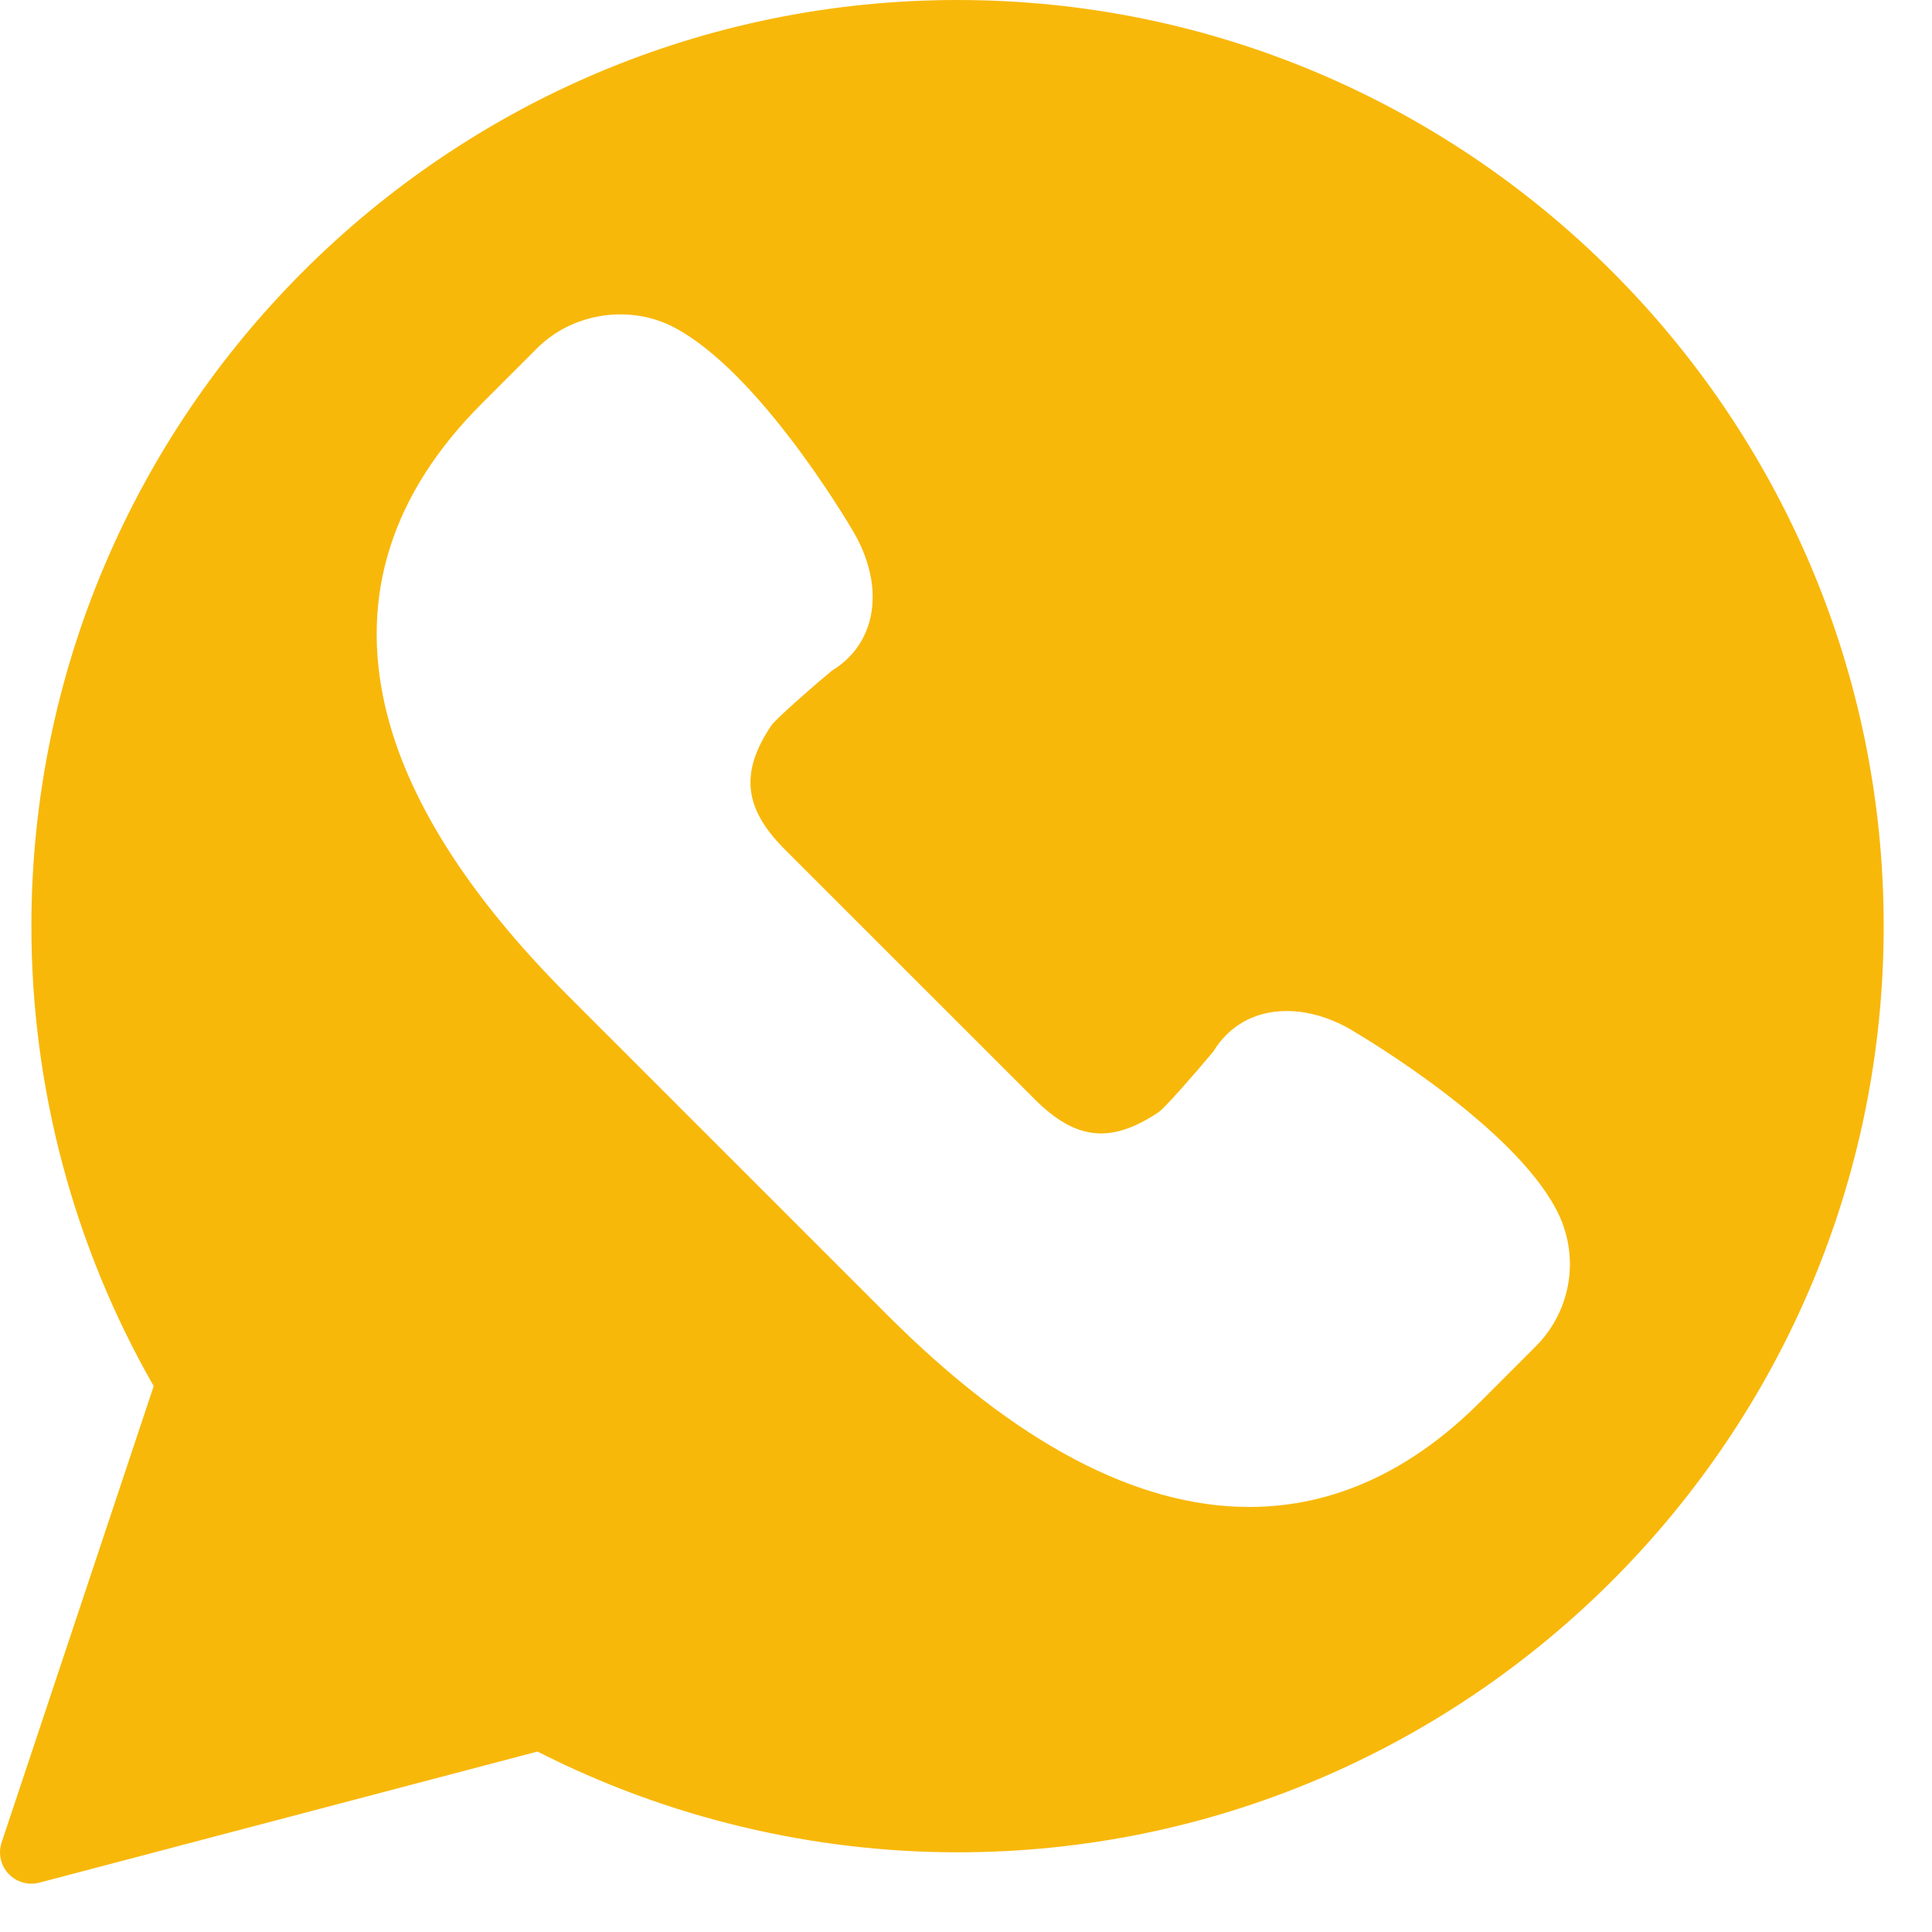 <svg width="20" height="20" viewBox="0 0 20 20" fill="none" xmlns="http://www.w3.org/2000/svg">
<path d="M9.913 0C4.626 0 0.325 4.301 0.325 9.588C0.325 11.26 0.763 12.903 1.591 14.349L0.017 19.072C-0.021 19.186 0.006 19.31 0.088 19.397C0.15 19.464 0.237 19.5 0.325 19.5C0.353 19.5 0.38 19.496 0.408 19.489L5.564 18.132C6.904 18.815 8.405 19.175 9.913 19.175C15.199 19.175 19.5 14.874 19.5 9.588C19.5 4.301 15.199 0 9.913 0ZM15.895 13.941L15.324 14.512C14.602 15.234 13.797 15.6 12.932 15.6C11.765 15.6 10.507 14.934 9.193 13.62L5.88 10.307C4.844 9.271 4.208 8.264 3.988 7.315C3.721 6.162 4.058 5.106 4.988 4.177L5.56 3.605C5.927 3.237 6.522 3.147 6.982 3.391C7.847 3.849 8.744 5.349 8.843 5.519C9.022 5.833 9.077 6.158 9 6.436C8.941 6.649 8.808 6.823 8.614 6.941C8.351 7.16 8.044 7.434 7.989 7.504C7.659 7.991 7.697 8.365 8.122 8.791L10.71 11.378C11.139 11.808 11.506 11.843 12.001 11.508C12.067 11.457 12.34 11.149 12.56 10.886C12.724 10.615 12.993 10.466 13.32 10.466C13.534 10.466 13.762 10.531 13.978 10.655C14.151 10.757 15.652 11.653 16.109 12.518C16.36 12.991 16.274 13.562 15.895 13.941Z" fill="#F8B80A"/>
</svg>
